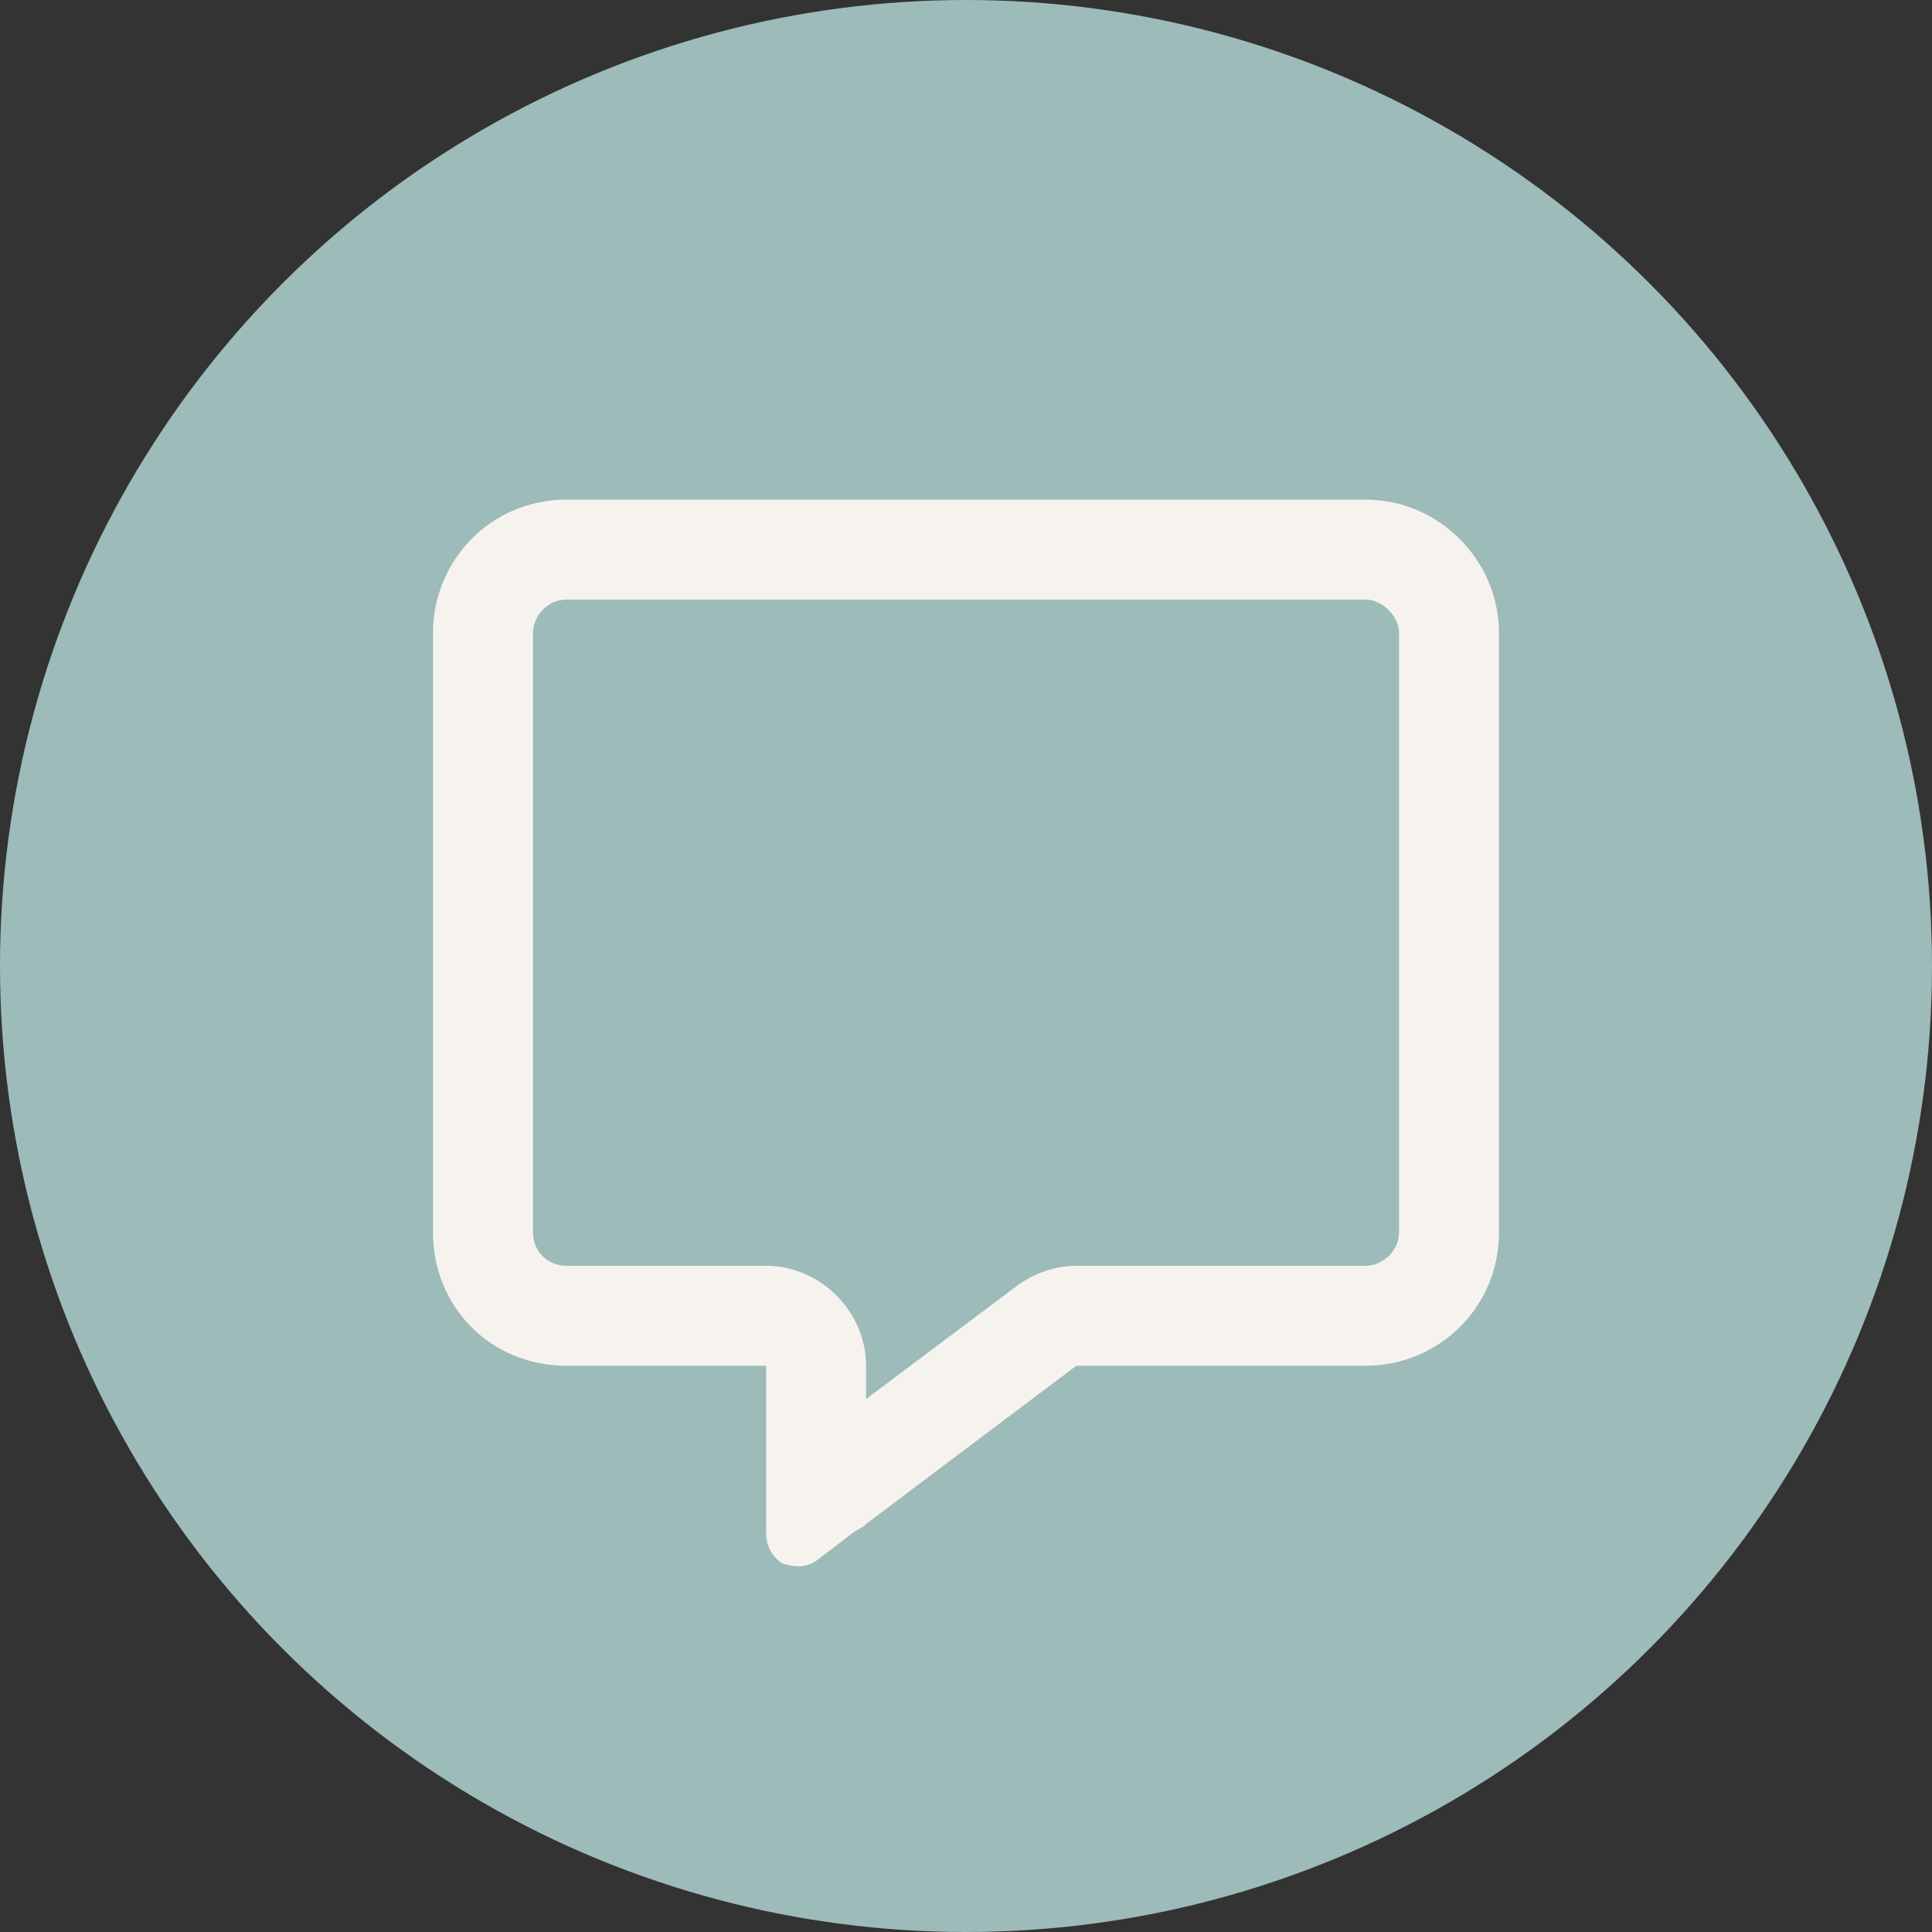 <?xml version="1.0" encoding="UTF-8"?> <svg xmlns="http://www.w3.org/2000/svg" width="116" height="116" viewBox="0 0 116 116" fill="none"><rect x="0" y="0" width="116" height="116" fill="#333333" stroke="none"/><circle cx="58" cy="58" r="58" fill="#9DBBB9"></circle><path d="M46 76C49.25 76 52 78.75 52 82V84L61 77.25C62 76.5 63.25 76 64.625 76H82C83 76 84 75.125 84 74V38C84 37 83 36 82 36H34C32.875 36 32 37 32 38V74C32 75.125 32.875 76 34 76H46ZM52 91.5L51.875 91.625L51.25 92L49.125 93.625C48.5 94.125 47.75 94.125 47 93.875C46.375 93.5 46 92.875 46 92V89.375V88.625V88.5V88V82H40H34C29.5 82 26 78.5 26 74V38C26 33.625 29.5 30 34 30H82C86.375 30 90 33.625 90 38V74C90 78.5 86.375 82 82 82H64.625L52 91.5Z" fill="#F6F3EE"></path></svg> 